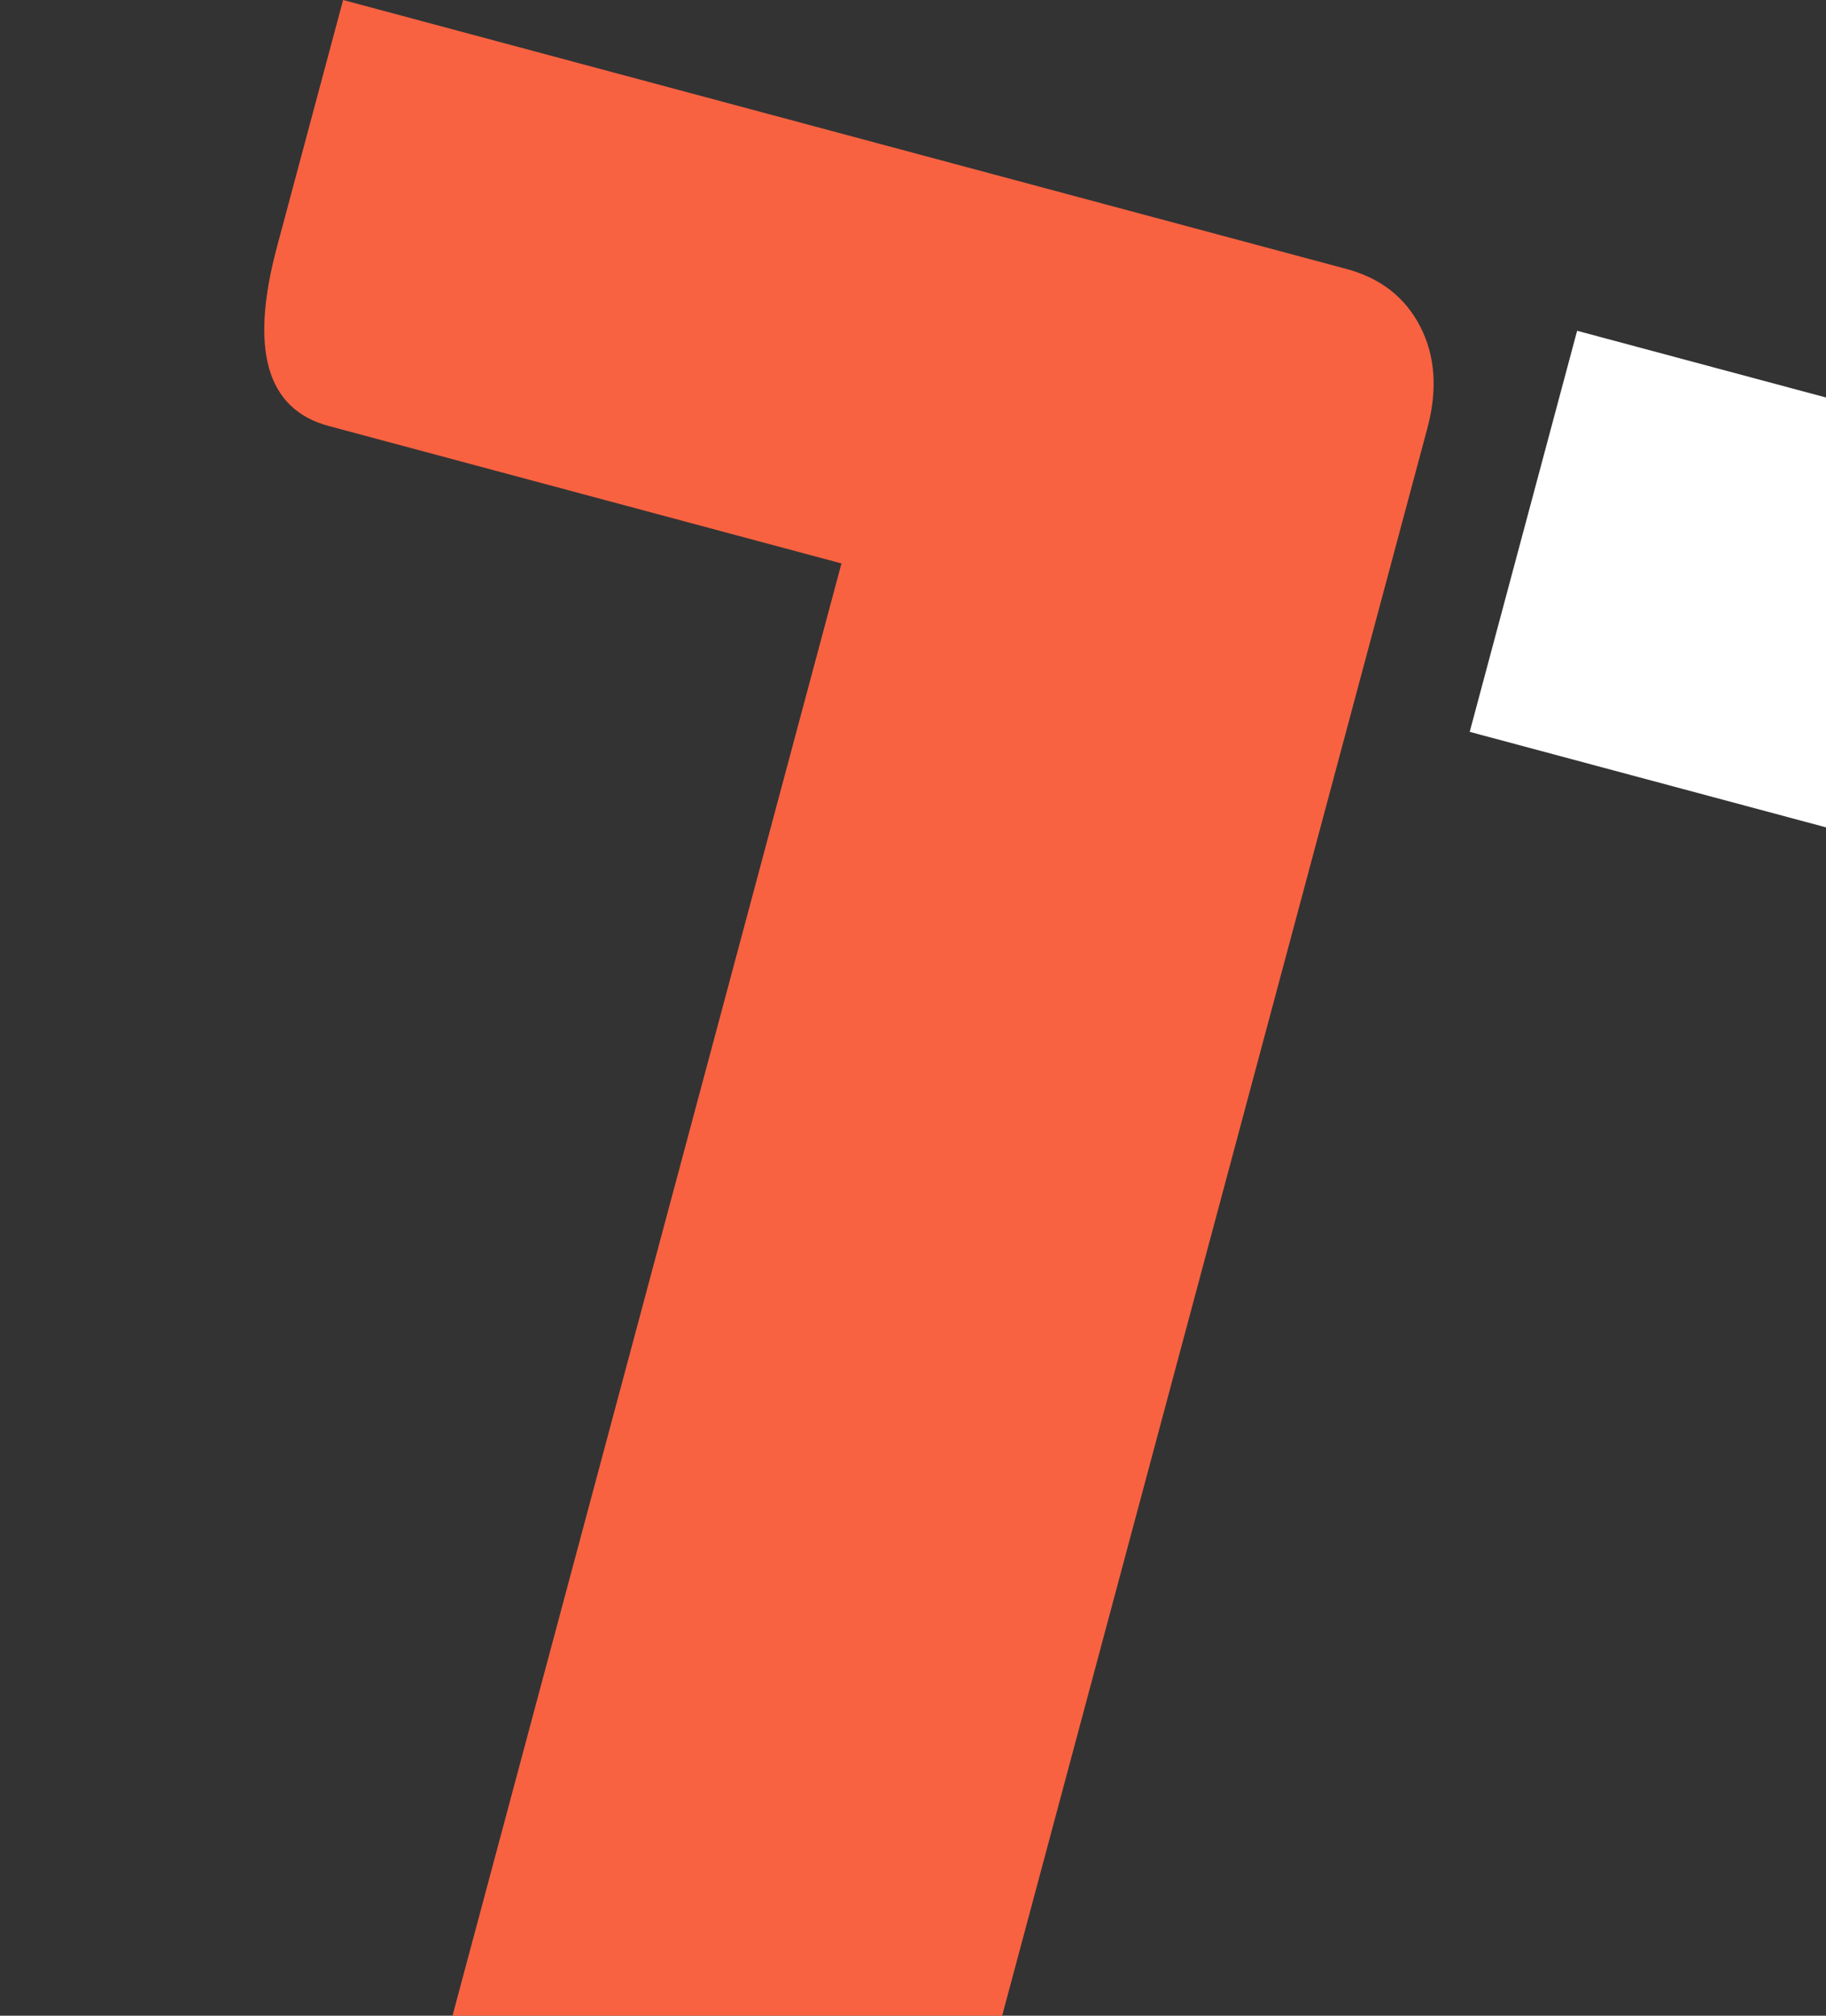 <svg width="696" height="768" viewBox="0 0 696 768" fill="none" xmlns="http://www.w3.org/2000/svg">
<rect x="0" y="0" width="696" height="768" fill="#333333" stroke="none"/>
<g clip-path="url(#clip0)">
<path d="M130.778 0L513.174 102.463C526.205 105.954 535.593 113.274 541.335 124.421C547.078 135.568 547.984 148.476 544.053 163.145L320.336 998.069L192.056 963.697C164.364 956.277 147.24 946.884 140.682 935.519C134.94 924.372 135.89 904.537 143.533 876.014L320.738 214.675L125.264 162.298C101.644 155.969 95.075 133.246 105.557 94.128L130.778 0Z" fill="#F96241"/>
<path d="M796.61 178.409L601.137 126.032L560.193 278.837L791.096 340.707L816.318 246.58C826.799 207.462 820.23 184.738 796.61 178.409Z" fill="white"/>
</g>
<defs>
<clipPath id="clip0">
<rect width="696" height="768" fill="white"/>
</clipPath>
</defs>
</svg>
